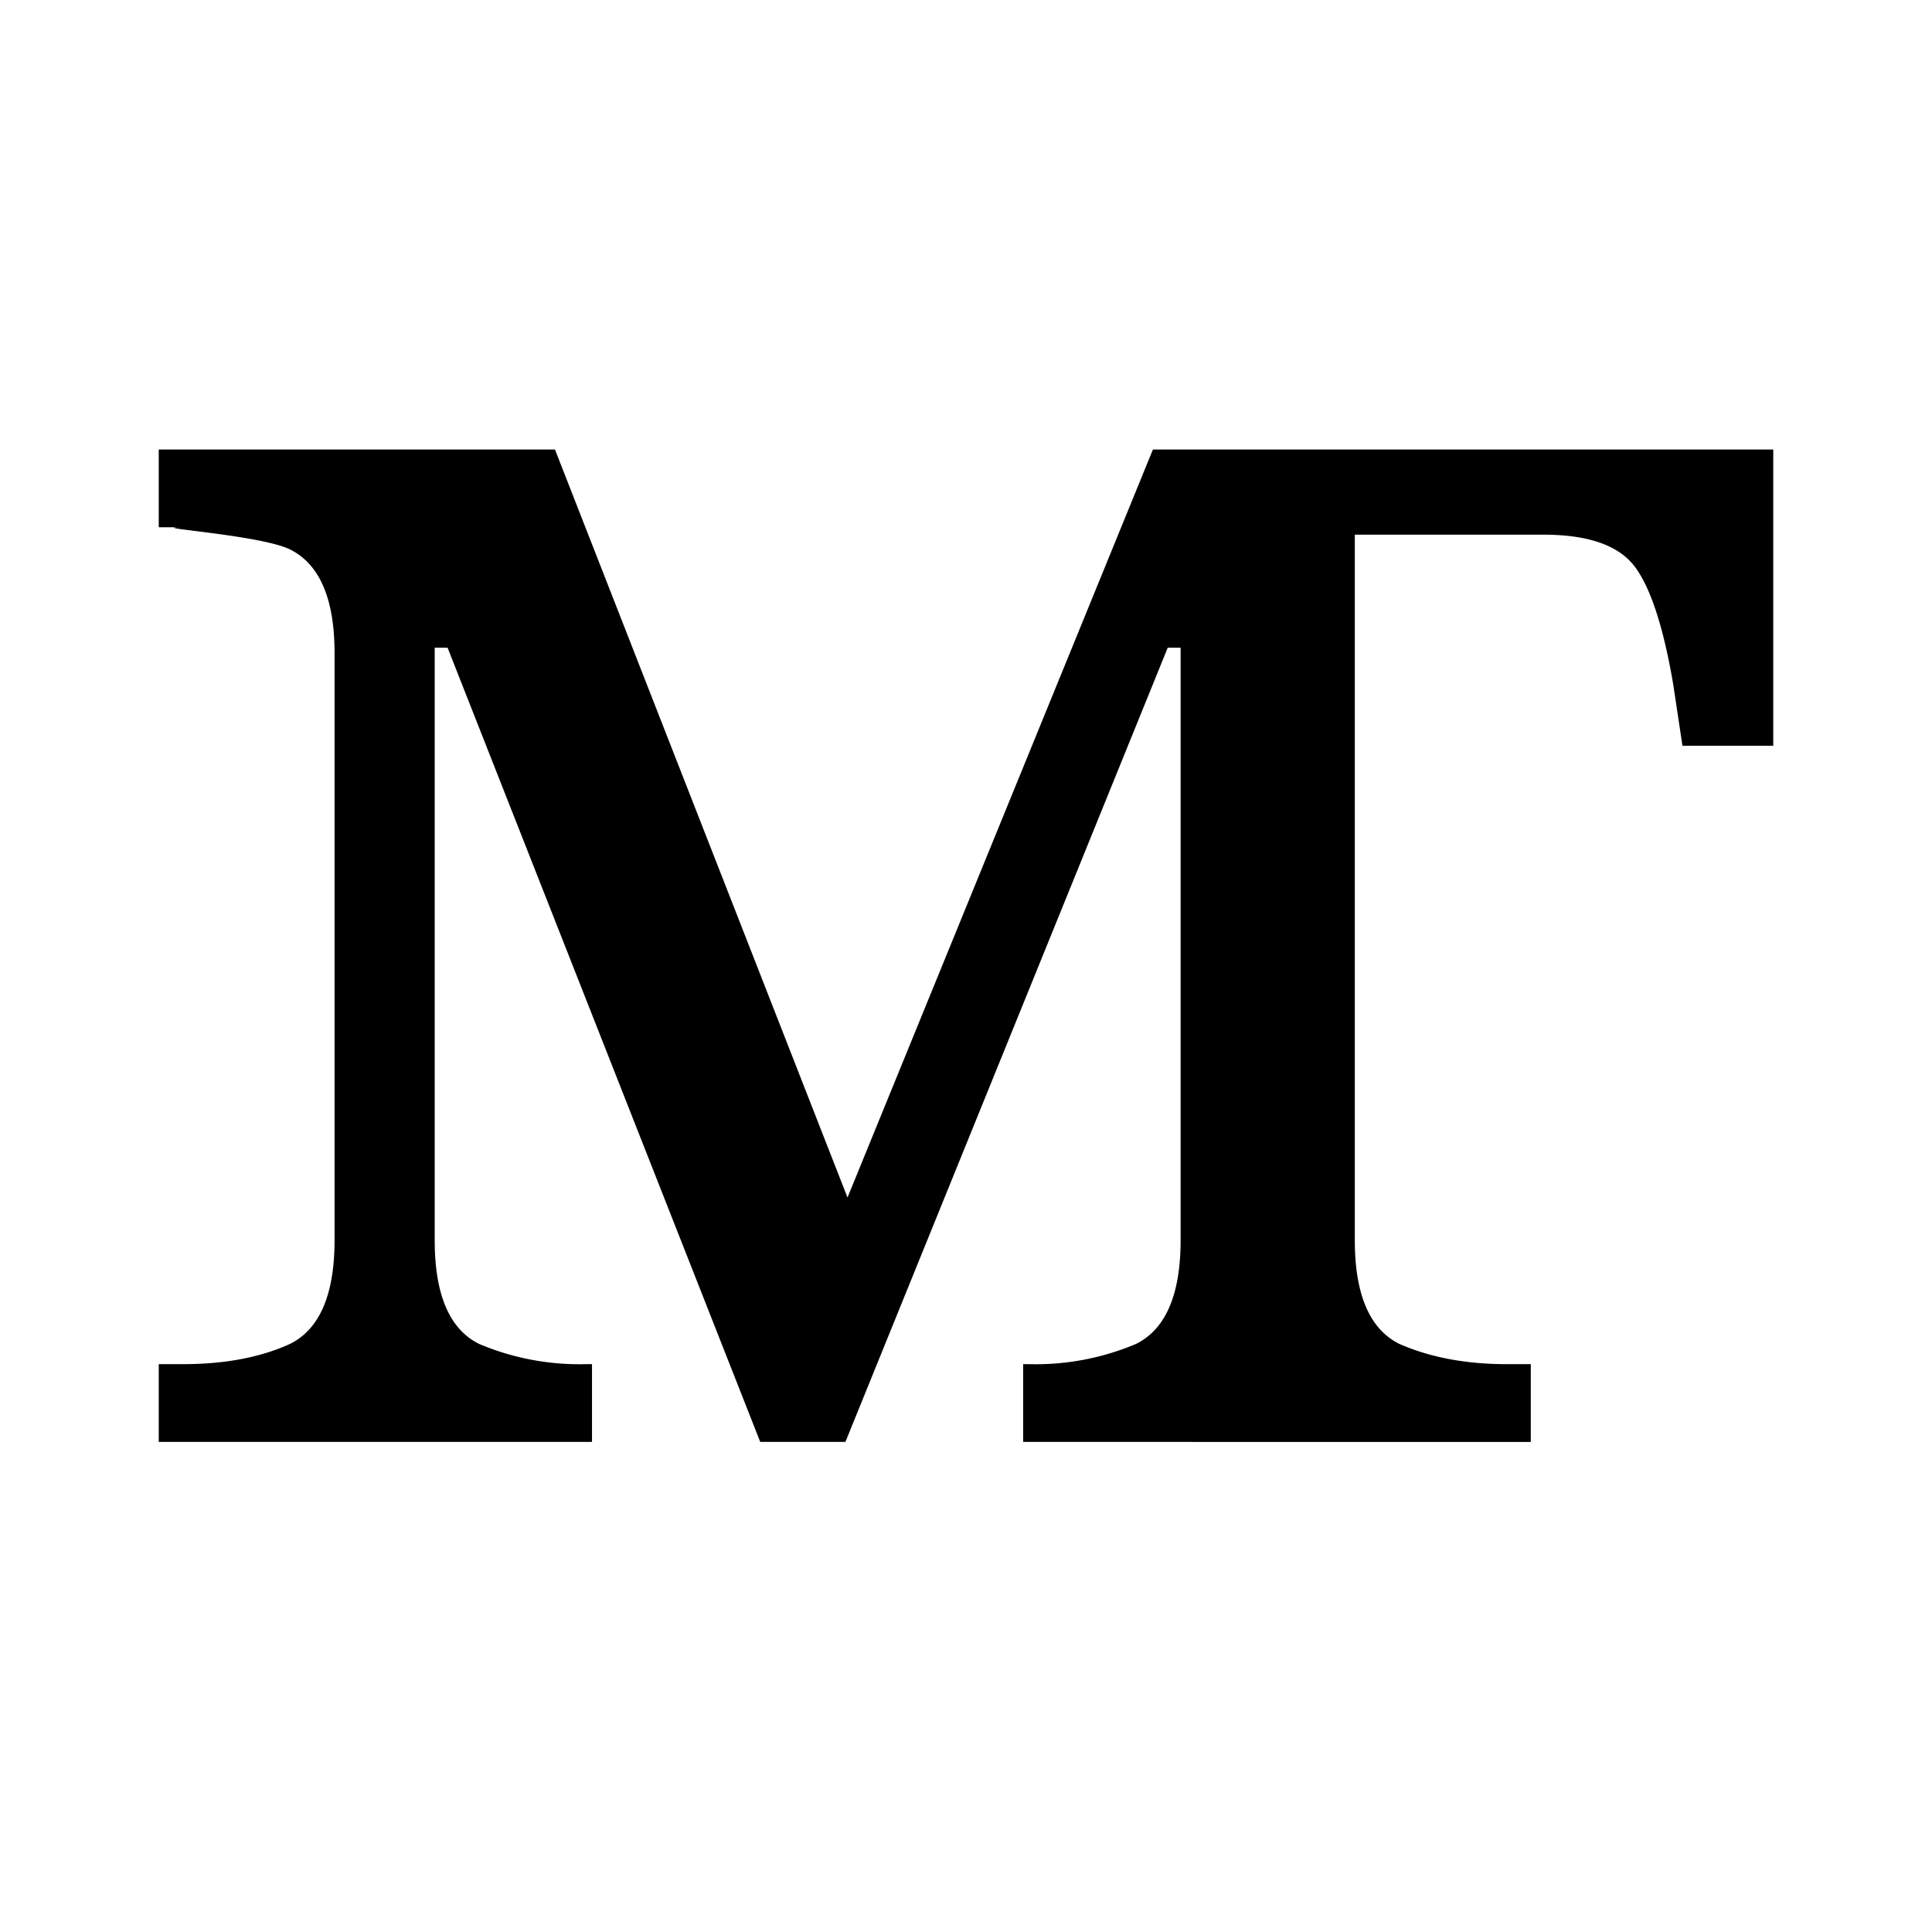 <svg width="16" height="16" viewBox="0 0 12 12" xmlns="http://www.w3.org/2000/svg"><path d="M.986 8.956v-.483h.15c.26 0 .482-.042.666-.126.184-.092.276-.307.276-.644V4.057c0-.337-.092-.552-.276-.644-.184-.092-.927-.138-.667-.138H.986v-.483h2.461l1.817 4.646 1.897-4.646h3.853v1.84h-.564l-.057-.379c-.061-.36-.142-.606-.241-.736-.1-.13-.288-.196-.564-.196H8.415v4.382c0 .337.092.552.276.644.192.084.414.126.667.126h.15v.483H6.355v-.483h.035a1.6 1.6 0 0 0 .667-.126c.184-.092.276-.307.276-.644v-3.68h-.08L5.251 8.956h-.529L2.78 4.023H2.7v3.68c0 .337.091.552.275.644a1.6 1.6 0 0 0 .667.126h.035v.483z" style="font-size:11.5px;line-height:0;font-family:'Noto Serif';-inkscape-font-specification:'Noto Serif';stroke-width:.15;stroke-linecap:square;stroke-linejoin:bevel;paint-order:markers stroke fill"/></svg>